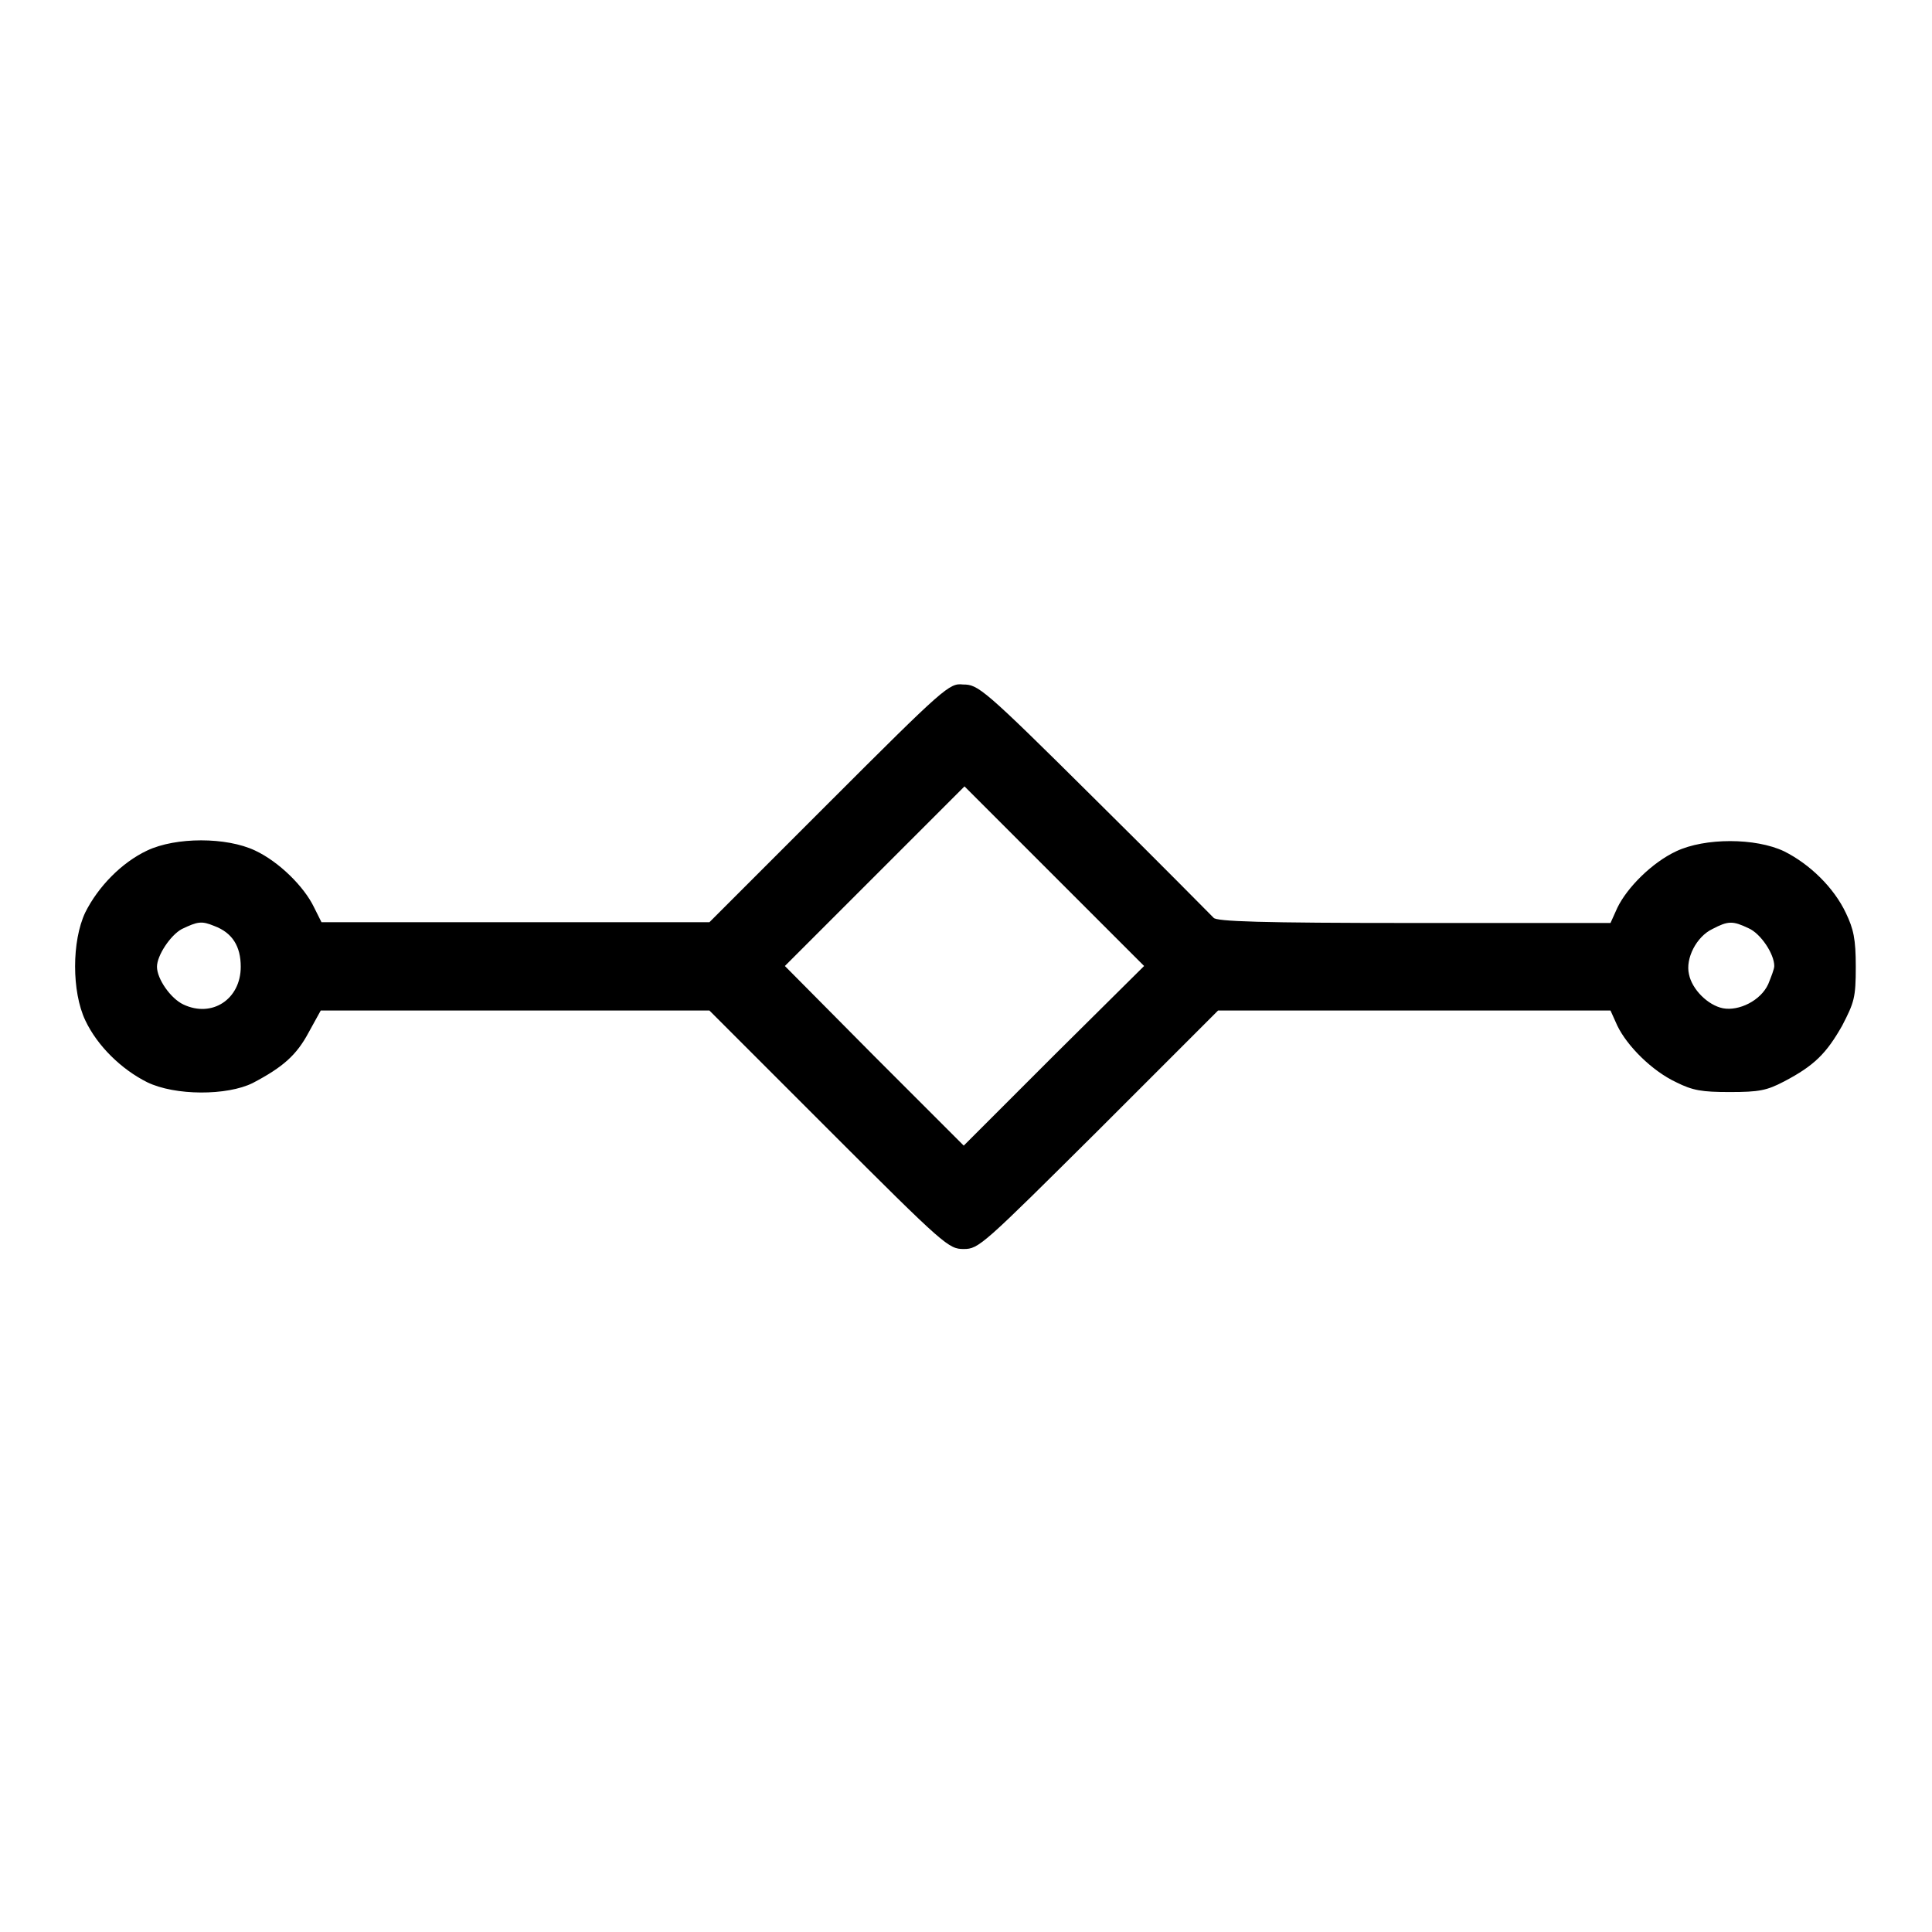 <?xml version="1.0" encoding="utf-8"?>
<!-- Svg Vector Icons : http://www.onlinewebfonts.com/icon -->
<!DOCTYPE svg PUBLIC "-//W3C//DTD SVG 1.1//EN" "http://www.w3.org/Graphics/SVG/1.1/DTD/svg11.dtd">
<svg version="1.1" xmlns="http://www.w3.org/2000/svg" xmlns:xlink="http://www.w3.org/1999/xlink" x="0px" y="0px" viewBox="0 0 256 256" enable-background="new 0 0 256 256" xml:space="preserve">
<g><g><g><path fill="#000000" d="M109.8,106.4L94,122.2H68.3H42.6l-1-2c-1.3-2.7-4.6-6-7.8-7.5c-3.8-1.8-10.5-1.8-14.3,0c-3.4,1.6-6.5,4.8-8.2,8.2c-1.8,3.8-1.8,10.5,0,14.3c1.6,3.4,4.8,6.5,8.2,8.2c3.7,1.8,10.6,1.8,14,0.1c4-2.1,5.8-3.7,7.4-6.7l1.6-2.9h25.7H94l15.8,15.8c15.4,15.4,15.9,15.8,17.9,15.8s2.5-0.5,17.9-15.8l15.8-15.8h26h26l0.9,2c1.3,2.7,4.6,6,7.8,7.5c2.2,1.1,3.4,1.3,7.1,1.3c3.9,0,4.9-0.2,7.2-1.4c4-2.1,5.6-3.7,7.7-7.4c1.6-3.1,1.8-3.7,1.8-7.8c0-3.7-0.3-5-1.3-7.1c-1.6-3.4-4.8-6.5-8.2-8.2c-3.8-1.8-10.5-1.8-14.3,0c-3.2,1.5-6.5,4.8-7.8,7.5l-0.9,2h-26.1c-20.3,0-26.2-0.2-26.5-0.7c-0.3-0.3-7.3-7.4-15.8-15.8c-14.8-14.7-15.4-15.1-17.4-15.1C125.8,90.5,125.2,91,109.8,106.4z M139.6,139.9l-11.9,11.9l-11.9-11.9L104,128l11.9-11.9l11.9-11.9l11.9,11.9l11.9,11.9L139.6,139.9z M28.4,122.7c2.4,0.9,3.5,2.7,3.5,5.4c0,4.3-3.8,6.8-7.6,5c-1.7-0.8-3.5-3.4-3.5-5c0-1.5,1.8-4.2,3.3-5C26.2,122.1,26.7,122,28.4,122.7z M231.7,123c1.6,0.7,3.4,3.4,3.4,5c0,0.4-0.4,1.4-0.8,2.4c-1,2.2-3.9,3.6-6,3.2c-2-0.4-4.1-2.5-4.5-4.5c-0.5-2.1,1-5,3.1-6C229,122,229.6,122,231.7,123z"/></g></g></g>
</svg>